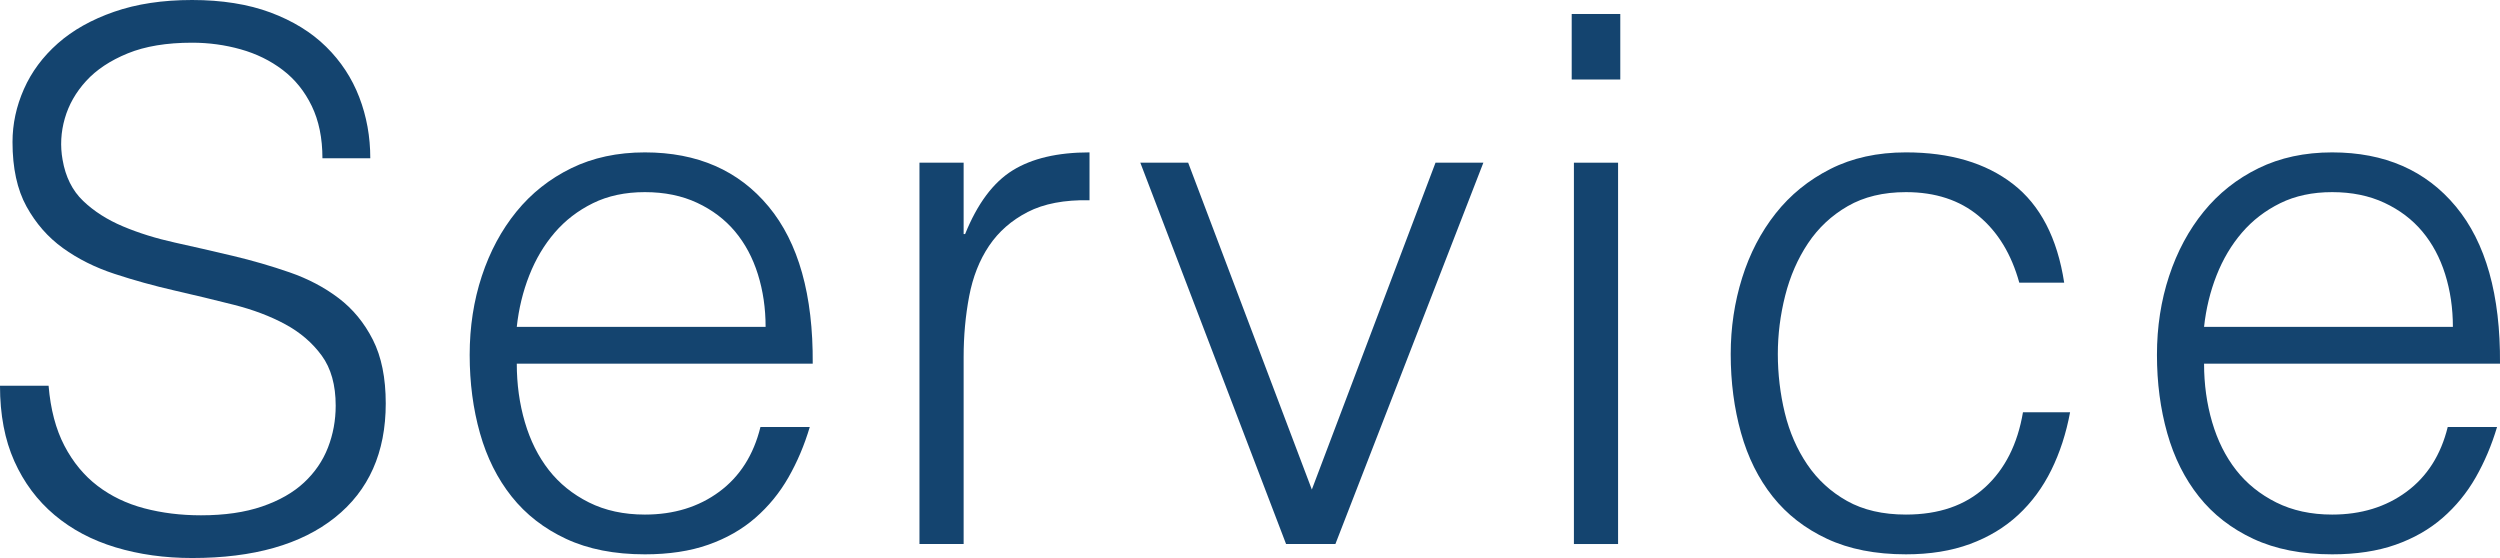 <?xml version="1.0" encoding="UTF-8"?>
<svg id="_レイヤー_2" data-name="レイヤー 2" xmlns="http://www.w3.org/2000/svg" width="203.76" height="45.48" viewBox="0 0 203.76 45.48">
  <defs>
    <style>
      .cls-1 {
        fill: #14446f;
      }
    </style>
  </defs>
  <g id="_レイヤー_2-2" data-name="レイヤー 2">
    <g>
      <path class="cls-1" d="M3.96,31.44c.16,1.92.59,3.55,1.29,4.89.7,1.34,1.6,2.43,2.7,3.27,1.1.84,2.37,1.45,3.81,1.83,1.44.38,2.98.57,4.62.57,1.92,0,3.58-.24,4.98-.72,1.4-.48,2.54-1.13,3.42-1.95.88-.82,1.53-1.77,1.95-2.85s.63-2.22.63-3.42c0-1.68-.38-3.04-1.14-4.08-.76-1.04-1.75-1.89-2.97-2.55-1.22-.66-2.62-1.19-4.2-1.59-1.58-.4-3.2-.79-4.86-1.17-1.66-.38-3.28-.83-4.86-1.35-1.58-.52-2.98-1.22-4.2-2.1-1.22-.88-2.21-2.01-2.97-3.39-.76-1.38-1.14-3.13-1.14-5.25,0-1.48.31-2.92.93-4.32.62-1.4,1.54-2.64,2.76-3.72,1.22-1.08,2.75-1.94,4.59-2.58,1.84-.64,3.96-.96,6.36-.96s4.57.34,6.39,1.02c1.82.68,3.33,1.61,4.53,2.79,1.2,1.18,2.1,2.55,2.7,4.11.6,1.56.9,3.22.9,4.98h-3.9c0-1.64-.29-3.06-.87-4.26-.58-1.2-1.37-2.18-2.37-2.94-1-.76-2.14-1.32-3.42-1.68-1.28-.36-2.6-.54-3.96-.54-2.08,0-3.83.29-5.25.87-1.42.58-2.55,1.33-3.39,2.25-.84.92-1.42,1.94-1.74,3.06-.32,1.12-.38,2.24-.18,3.36.24,1.4.8,2.52,1.68,3.36.88.84,1.96,1.53,3.24,2.07,1.28.54,2.69.98,4.23,1.32,1.54.34,3.11.7,4.71,1.08,1.6.38,3.15.83,4.65,1.35,1.5.52,2.83,1.22,3.99,2.1,1.16.88,2.09,2.01,2.79,3.39.7,1.38,1.05,3.11,1.05,5.19,0,4-1.38,7.1-4.14,9.3-2.76,2.2-6.64,3.3-11.64,3.3-2.24,0-4.32-.29-6.24-.87-1.92-.58-3.58-1.46-4.98-2.64-1.4-1.18-2.49-2.64-3.27-4.38s-1.17-3.79-1.17-6.15h3.96Z"/>
      <path class="cls-1" d="M42.12,29.64c0,1.68.22,3.27.66,4.77.44,1.5,1.09,2.8,1.95,3.9.86,1.1,1.95,1.98,3.27,2.64,1.32.66,2.84.99,4.56.99,2.36,0,4.38-.62,6.06-1.86,1.68-1.24,2.8-3,3.36-5.28h4.02c-.44,1.48-1.02,2.85-1.74,4.11-.72,1.26-1.62,2.36-2.7,3.3-1.08.94-2.36,1.67-3.84,2.19-1.48.52-3.2.78-5.16.78-2.48,0-4.62-.42-6.42-1.26-1.8-.84-3.28-1.99-4.44-3.45-1.16-1.46-2.02-3.18-2.58-5.16-.56-1.98-.84-4.11-.84-6.39s.33-4.42.99-6.42c.66-2,1.6-3.75,2.82-5.25,1.22-1.5,2.71-2.68,4.47-3.54,1.76-.86,3.76-1.29,6-1.29,4.28,0,7.64,1.47,10.08,4.41,2.44,2.94,3.64,7.21,3.6,12.81h-24.12ZM62.4,26.64c0-1.52-.21-2.95-.63-4.29-.42-1.34-1.04-2.5-1.86-3.48-.82-.98-1.85-1.76-3.09-2.34-1.24-.58-2.66-.87-4.26-.87s-3.01.3-4.23.9c-1.22.6-2.26,1.4-3.12,2.4-.86,1-1.55,2.16-2.07,3.48-.52,1.32-.86,2.72-1.02,4.2h20.28Z"/>
      <path class="cls-1" d="M78.54,44.34h-3.6V13.26h3.6v5.82h.12c1-2.48,2.29-4.21,3.87-5.19,1.58-.98,3.67-1.47,6.27-1.47v3.9c-2.04-.04-3.72.28-5.04.96-1.32.68-2.37,1.6-3.15,2.76-.78,1.16-1.32,2.53-1.62,4.11-.3,1.58-.45,3.23-.45,4.95v15.24Z"/>
      <path class="cls-1" d="M92.94,13.26h3.9l10.08,26.64,10.08-26.64h3.9l-12.06,31.08h-4.02l-11.88-31.08Z"/>
      <path class="cls-1" d="M128.1,6.48V1.14h3.96v5.34h-3.96ZM128.28,44.34V13.26h3.6v31.08h-3.6Z"/>
      <path class="cls-1" d="M164.58,23.04c-.64-2.32-1.74-4.13-3.3-5.43s-3.54-1.95-5.94-1.95c-1.84,0-3.42.38-4.74,1.14-1.32.76-2.4,1.77-3.24,3.03-.84,1.26-1.46,2.68-1.86,4.26-.4,1.58-.6,3.17-.6,4.77s.19,3.24.57,4.8c.38,1.56.99,2.96,1.83,4.2.84,1.24,1.92,2.23,3.24,2.97,1.32.74,2.92,1.11,4.8,1.11,2.68,0,4.83-.74,6.45-2.22,1.62-1.48,2.65-3.52,3.09-6.12h3.84c-.32,1.72-.83,3.29-1.53,4.71-.7,1.42-1.6,2.64-2.7,3.66-1.1,1.02-2.41,1.81-3.93,2.37-1.52.56-3.26.84-5.22.84-2.48,0-4.62-.42-6.42-1.26-1.8-.84-3.28-1.99-4.44-3.45-1.16-1.46-2.02-3.19-2.58-5.19-.56-2-.84-4.14-.84-6.42,0-2.16.31-4.23.93-6.21.62-1.98,1.53-3.73,2.73-5.25,1.2-1.52,2.69-2.73,4.47-3.63,1.78-.9,3.83-1.35,6.15-1.35,3.6,0,6.51.86,8.73,2.58,2.22,1.72,3.61,4.4,4.17,8.04h-3.66Z"/>
      <path class="cls-1" d="M179.64,29.64c0,1.68.22,3.27.66,4.77.44,1.5,1.09,2.8,1.95,3.9.86,1.1,1.95,1.98,3.27,2.64,1.32.66,2.84.99,4.56.99,2.36,0,4.38-.62,6.06-1.86,1.68-1.24,2.8-3,3.36-5.28h4.02c-.44,1.48-1.02,2.85-1.74,4.11-.72,1.26-1.62,2.36-2.7,3.3-1.08.94-2.36,1.67-3.84,2.19-1.48.52-3.2.78-5.16.78-2.48,0-4.62-.42-6.42-1.26-1.8-.84-3.28-1.99-4.44-3.45-1.16-1.46-2.02-3.18-2.58-5.16-.56-1.98-.84-4.11-.84-6.39s.33-4.42.99-6.42c.66-2,1.6-3.75,2.82-5.25,1.22-1.5,2.71-2.68,4.47-3.54,1.76-.86,3.76-1.29,6-1.29,4.28,0,7.64,1.47,10.08,4.41,2.44,2.94,3.64,7.21,3.6,12.81h-24.12ZM199.92,26.64c0-1.52-.21-2.95-.63-4.29-.42-1.34-1.04-2.5-1.86-3.48-.82-.98-1.85-1.76-3.09-2.34-1.24-.58-2.66-.87-4.26-.87s-3.01.3-4.23.9c-1.22.6-2.26,1.4-3.12,2.4-.86,1-1.55,2.16-2.07,3.48-.52,1.32-.86,2.72-1.02,4.2h20.28Z"/>
    </g>
  </g>
</svg>